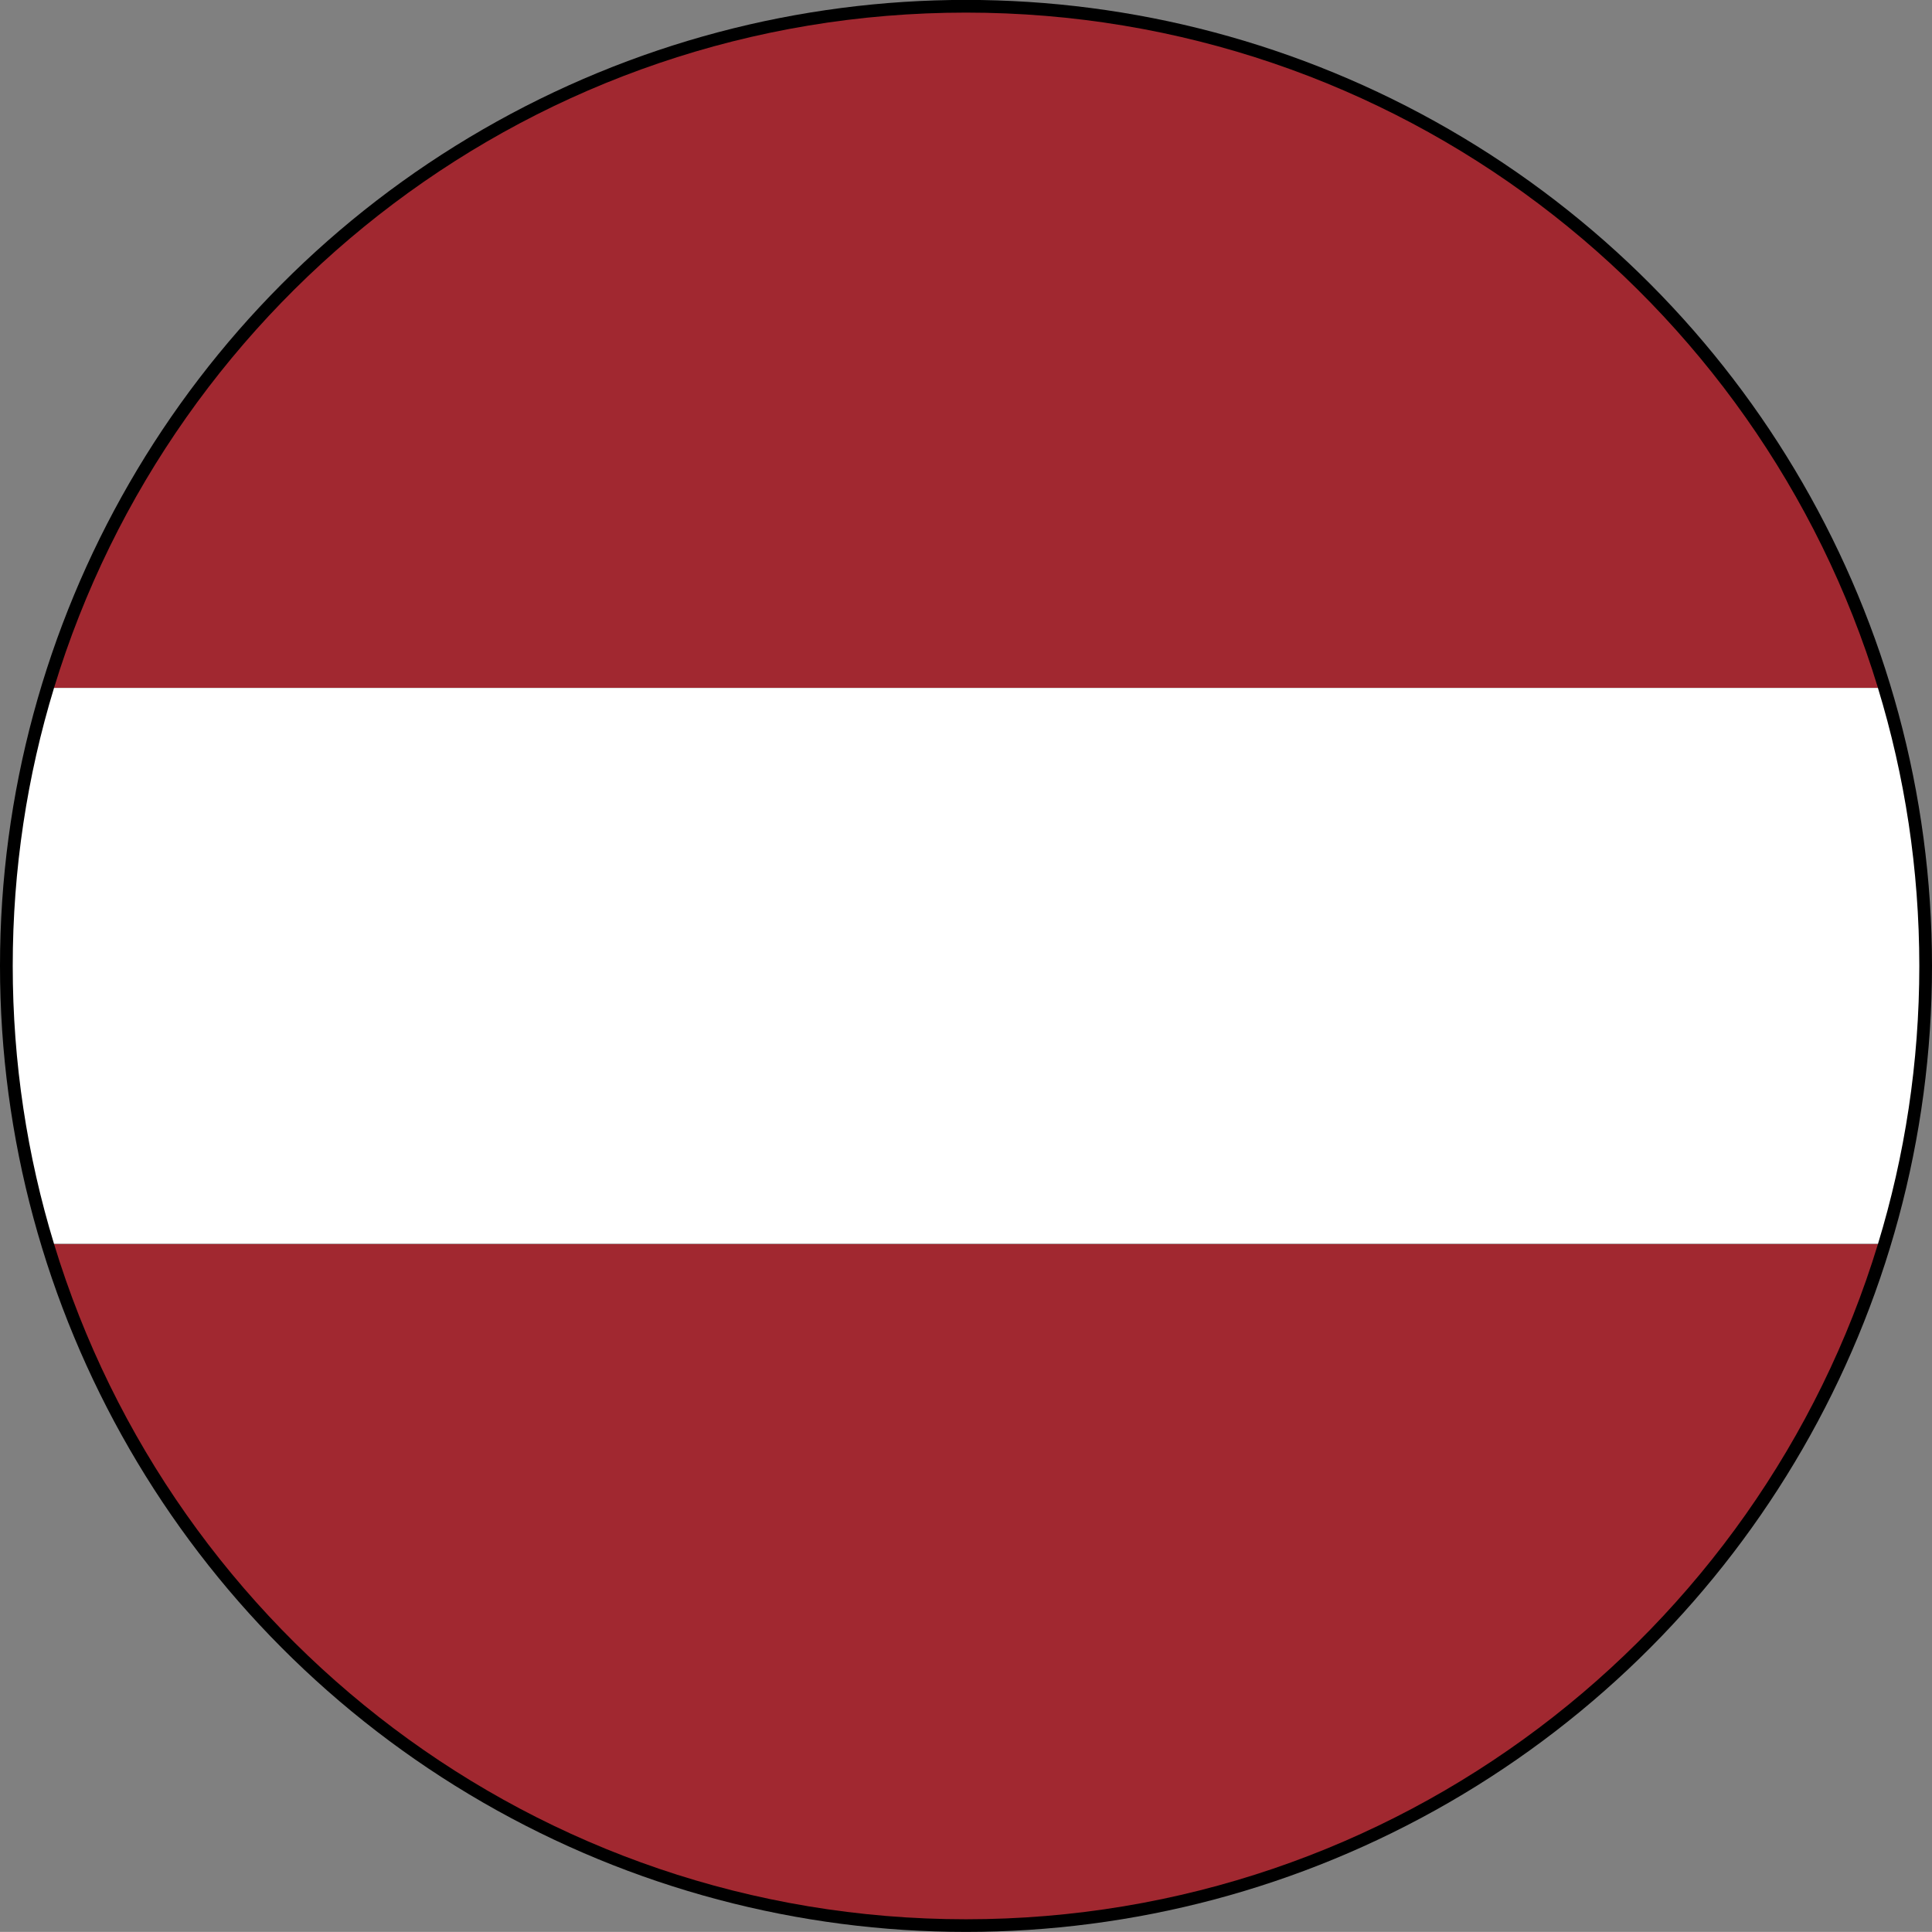 <?xml version="1.0" encoding="utf-8"?>
<!-- Generator: Adobe Illustrator 16.0.0, SVG Export Plug-In . SVG Version: 6.00 Build 0)  -->
<!DOCTYPE svg PUBLIC "-//W3C//DTD SVG 1.1//EN" "http://www.w3.org/Graphics/SVG/1.1/DTD/svg11.dtd">
<svg version="1.1" id="Layer_1" xmlns="http://www.w3.org/2000/svg" xmlns:xlink="http://www.w3.org/1999/xlink" x="0px" y="0px"
	 width="44.304px" height="44.302px" viewBox="0 0 44.304 44.302" enable-background="new 0 0 44.304 44.302" xml:space="preserve">
<rect x="0" y="0" width="44.304" height="44.302" fill="#808080" stroke="none"/>
<g>
	<circle cx="22.152" cy="22.15" r="22.152"/>
	<g>
		<path fill="#A12830" d="M22.152,44.012c9.854,0,18.185-6.521,20.913-15.486H1.239C3.966,37.49,12.298,44.012,22.152,44.012z"/>
		<path fill="#A12830" d="M22.152,0.289c-9.854,0-18.186,6.523-20.913,15.486h41.826C40.337,6.813,32.006,0.289,22.152,0.289z"/>
		<path fill="#FFFFFF" d="M43.064,15.775H1.239c-0.615,2.016-0.947,4.156-0.947,6.375c0,2.218,0.332,4.359,0.947,6.375h41.826
			c0.615-2.016,0.948-4.157,0.948-6.375C44.012,19.932,43.68,17.791,43.064,15.775z"/>
	</g>
</g>
</svg>
